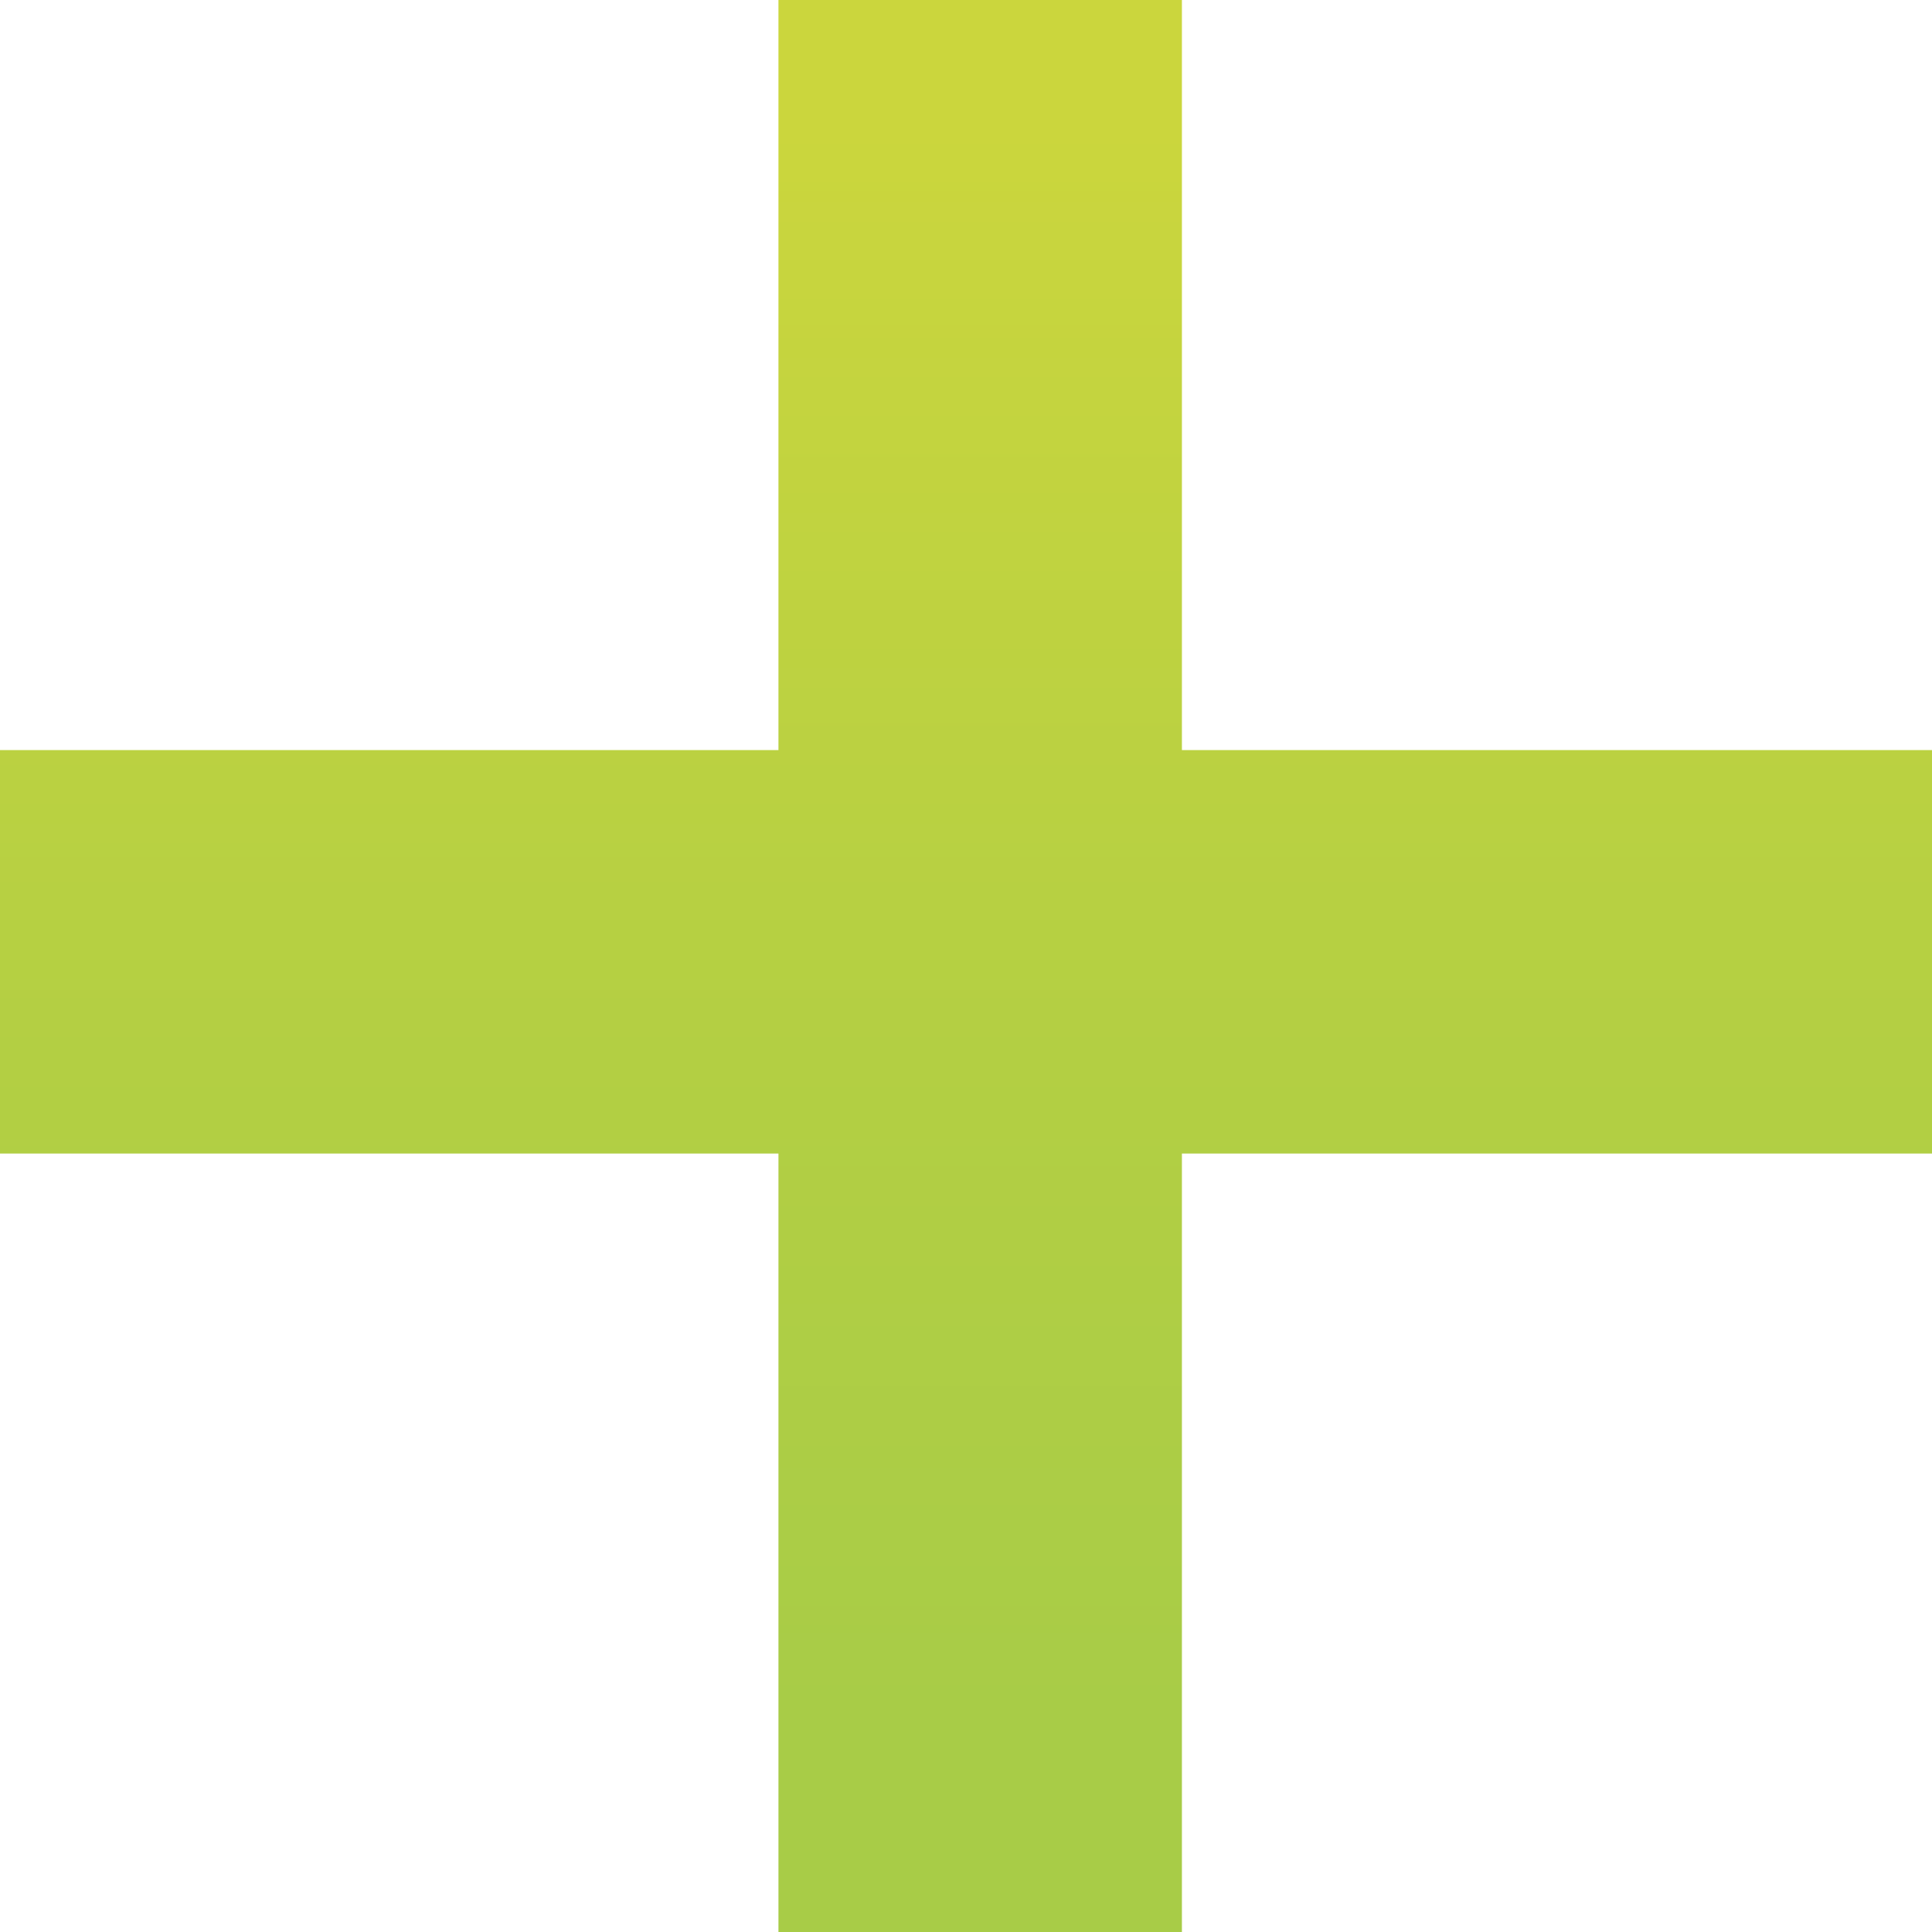 <?xml version="1.0" encoding="UTF-8"?>
<svg data-bbox="0 0 201.6 201.6" viewBox="0 0 201.6 201.6" xmlns="http://www.w3.org/2000/svg" data-type="ugc">
    <g>
        <defs>
            <linearGradient gradientUnits="userSpaceOnUse" gradientTransform="rotate(90 19791.62 55827.26)scale(100.7)" y2="749.97" x2="-356.07" y1="749.97" x1="-357.72" id="8f606750-7e21-4de5-ba20-abd0fc6a085a">
                <stop stop-color="#cbd63d" offset="0"/>
                <stop stop-color="#b3cf43" offset=".58"/>
                <stop stop-color="#a8cc47" offset=".99"/>
                <stop stop-color="#a8cc47" offset="1"/>
            </linearGradient>
            <clipPath id="bd83e433-a8c1-4ba3-902d-6eaa3251659a">
                <path d="M81.23 0v78.27H0v42.1h81.23v81.23h42.1v-81.23h78.27v-42.1h-78.27V0z"/>
            </clipPath>
        </defs>
        <g clip-path="url(#bd83e433-a8c1-4ba3-902d-6eaa3251659a)">
            <path fill="url(#8f606750-7e21-4de5-ba20-abd0fc6a085a)" d="M201.6 0v201.6H0V0z"/>
        </g>
    </g>
</svg>
